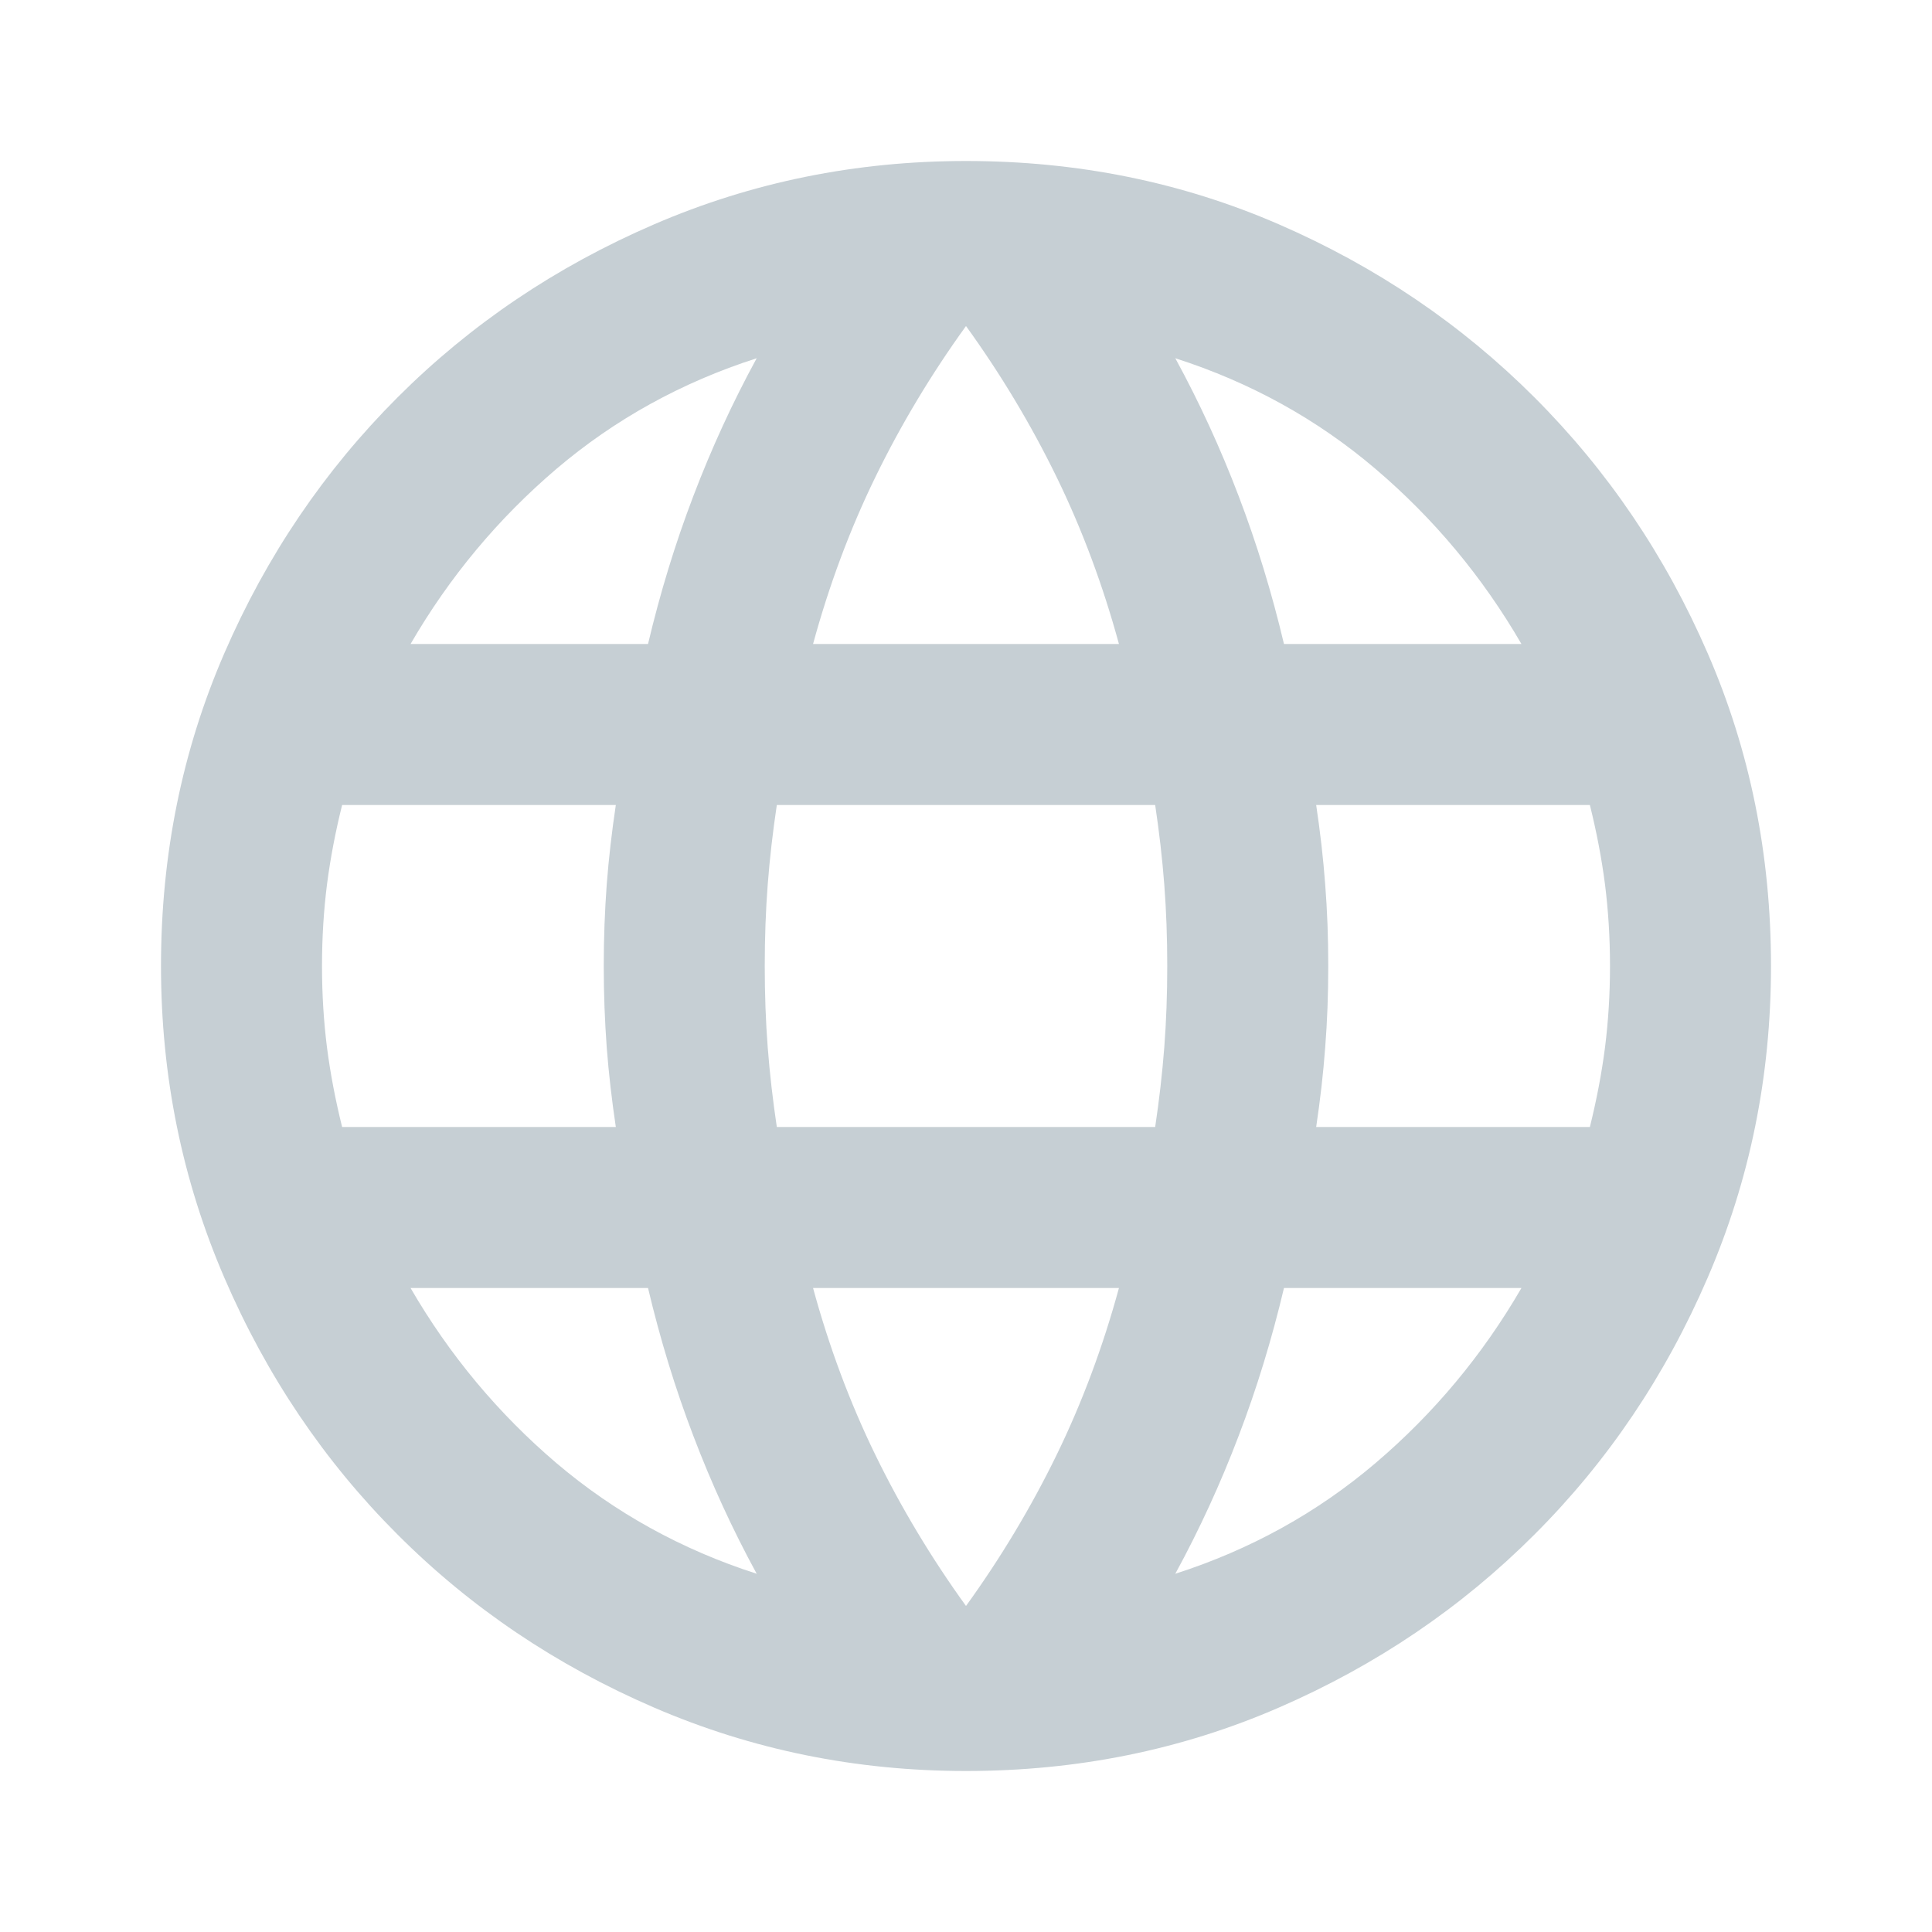 <svg width="24" height="24" viewBox="0 0 24 24" fill="none" xmlns="http://www.w3.org/2000/svg">
<mask id="mask0_491_2039" style="mask-type:alpha" maskUnits="userSpaceOnUse" x="0" y="0" width="24" height="24">
<rect width="24" height="24" fill="#D9D9D9"/>
</mask>
<g mask="url(#mask0_491_2039)">
<path d="M12 22C10.633 22 9.342 21.737 8.125 21.212C6.908 20.687 5.846 19.971 4.938 19.062C4.029 18.154 3.312 17.091 2.788 15.875C2.263 14.658 2 13.367 2 12C2 10.617 2.263 9.321 2.788 8.112C3.312 6.904 4.029 5.846 4.938 4.937C5.846 4.029 6.908 3.312 8.125 2.787C9.342 2.262 10.633 2 12 2C13.383 2 14.679 2.262 15.887 2.787C17.096 3.312 18.154 4.029 19.062 4.937C19.971 5.846 20.688 6.904 21.212 8.112C21.738 9.321 22 10.617 22 12C22 13.367 21.738 14.658 21.212 15.875C20.688 17.091 19.971 18.154 19.062 19.062C18.154 19.971 17.096 20.687 15.887 21.212C14.679 21.737 13.383 22 12 22ZM12 19.95C12.433 19.35 12.808 18.725 13.125 18.075C13.442 17.425 13.7 16.733 13.9 16H10.1C10.3 16.733 10.558 17.425 10.875 18.075C11.192 18.725 11.567 19.35 12 19.95ZM9.4 19.55C9.1 19 8.838 18.429 8.613 17.837C8.387 17.246 8.2 16.633 8.05 16H5.1C5.583 16.833 6.188 17.558 6.912 18.175C7.638 18.791 8.467 19.25 9.4 19.55ZM14.6 19.55C15.533 19.25 16.363 18.791 17.087 18.175C17.812 17.558 18.417 16.833 18.9 16H15.95C15.8 16.633 15.613 17.246 15.387 17.837C15.162 18.429 14.9 19 14.6 19.55ZM4.25 14H7.65C7.6 13.666 7.562 13.337 7.537 13.012C7.513 12.687 7.5 12.35 7.5 12C7.5 11.65 7.513 11.312 7.537 10.987C7.562 10.662 7.6 10.333 7.65 10H4.25C4.167 10.333 4.104 10.662 4.062 10.987C4.021 11.312 4 11.65 4 12C4 12.35 4.021 12.687 4.062 13.012C4.104 13.337 4.167 13.666 4.25 14ZM9.65 14H14.35C14.4 13.666 14.438 13.337 14.463 13.012C14.488 12.687 14.5 12.35 14.5 12C14.5 11.65 14.488 11.312 14.463 10.987C14.438 10.662 14.4 10.333 14.35 10H9.65C9.6 10.333 9.562 10.662 9.537 10.987C9.512 11.312 9.5 11.65 9.5 12C9.5 12.35 9.512 12.687 9.537 13.012C9.562 13.337 9.6 13.666 9.65 14ZM16.35 14H19.75C19.833 13.666 19.896 13.337 19.938 13.012C19.979 12.687 20 12.35 20 12C20 11.65 19.979 11.312 19.938 10.987C19.896 10.662 19.833 10.333 19.75 10H16.35C16.4 10.333 16.438 10.662 16.462 10.987C16.488 11.312 16.5 11.65 16.5 12C16.5 12.35 16.488 12.687 16.462 13.012C16.438 13.337 16.4 13.666 16.35 14ZM15.95 8H18.9C18.417 7.167 17.812 6.442 17.087 5.825C16.363 5.208 15.533 4.75 14.6 4.45C14.9 5 15.162 5.571 15.387 6.162C15.613 6.754 15.8 7.367 15.95 8ZM10.1 8H13.9C13.7 7.267 13.442 6.575 13.125 5.925C12.808 5.275 12.433 4.65 12 4.05C11.567 4.65 11.192 5.275 10.875 5.925C10.558 6.575 10.3 7.267 10.1 8ZM5.1 8H8.05C8.2 7.367 8.387 6.754 8.613 6.162C8.838 5.571 9.1 5 9.4 4.45C8.467 4.75 7.638 5.208 6.912 5.825C6.188 6.442 5.583 7.167 5.1 8Z" fill="#C6CFD4"/>
</g>
</svg>
